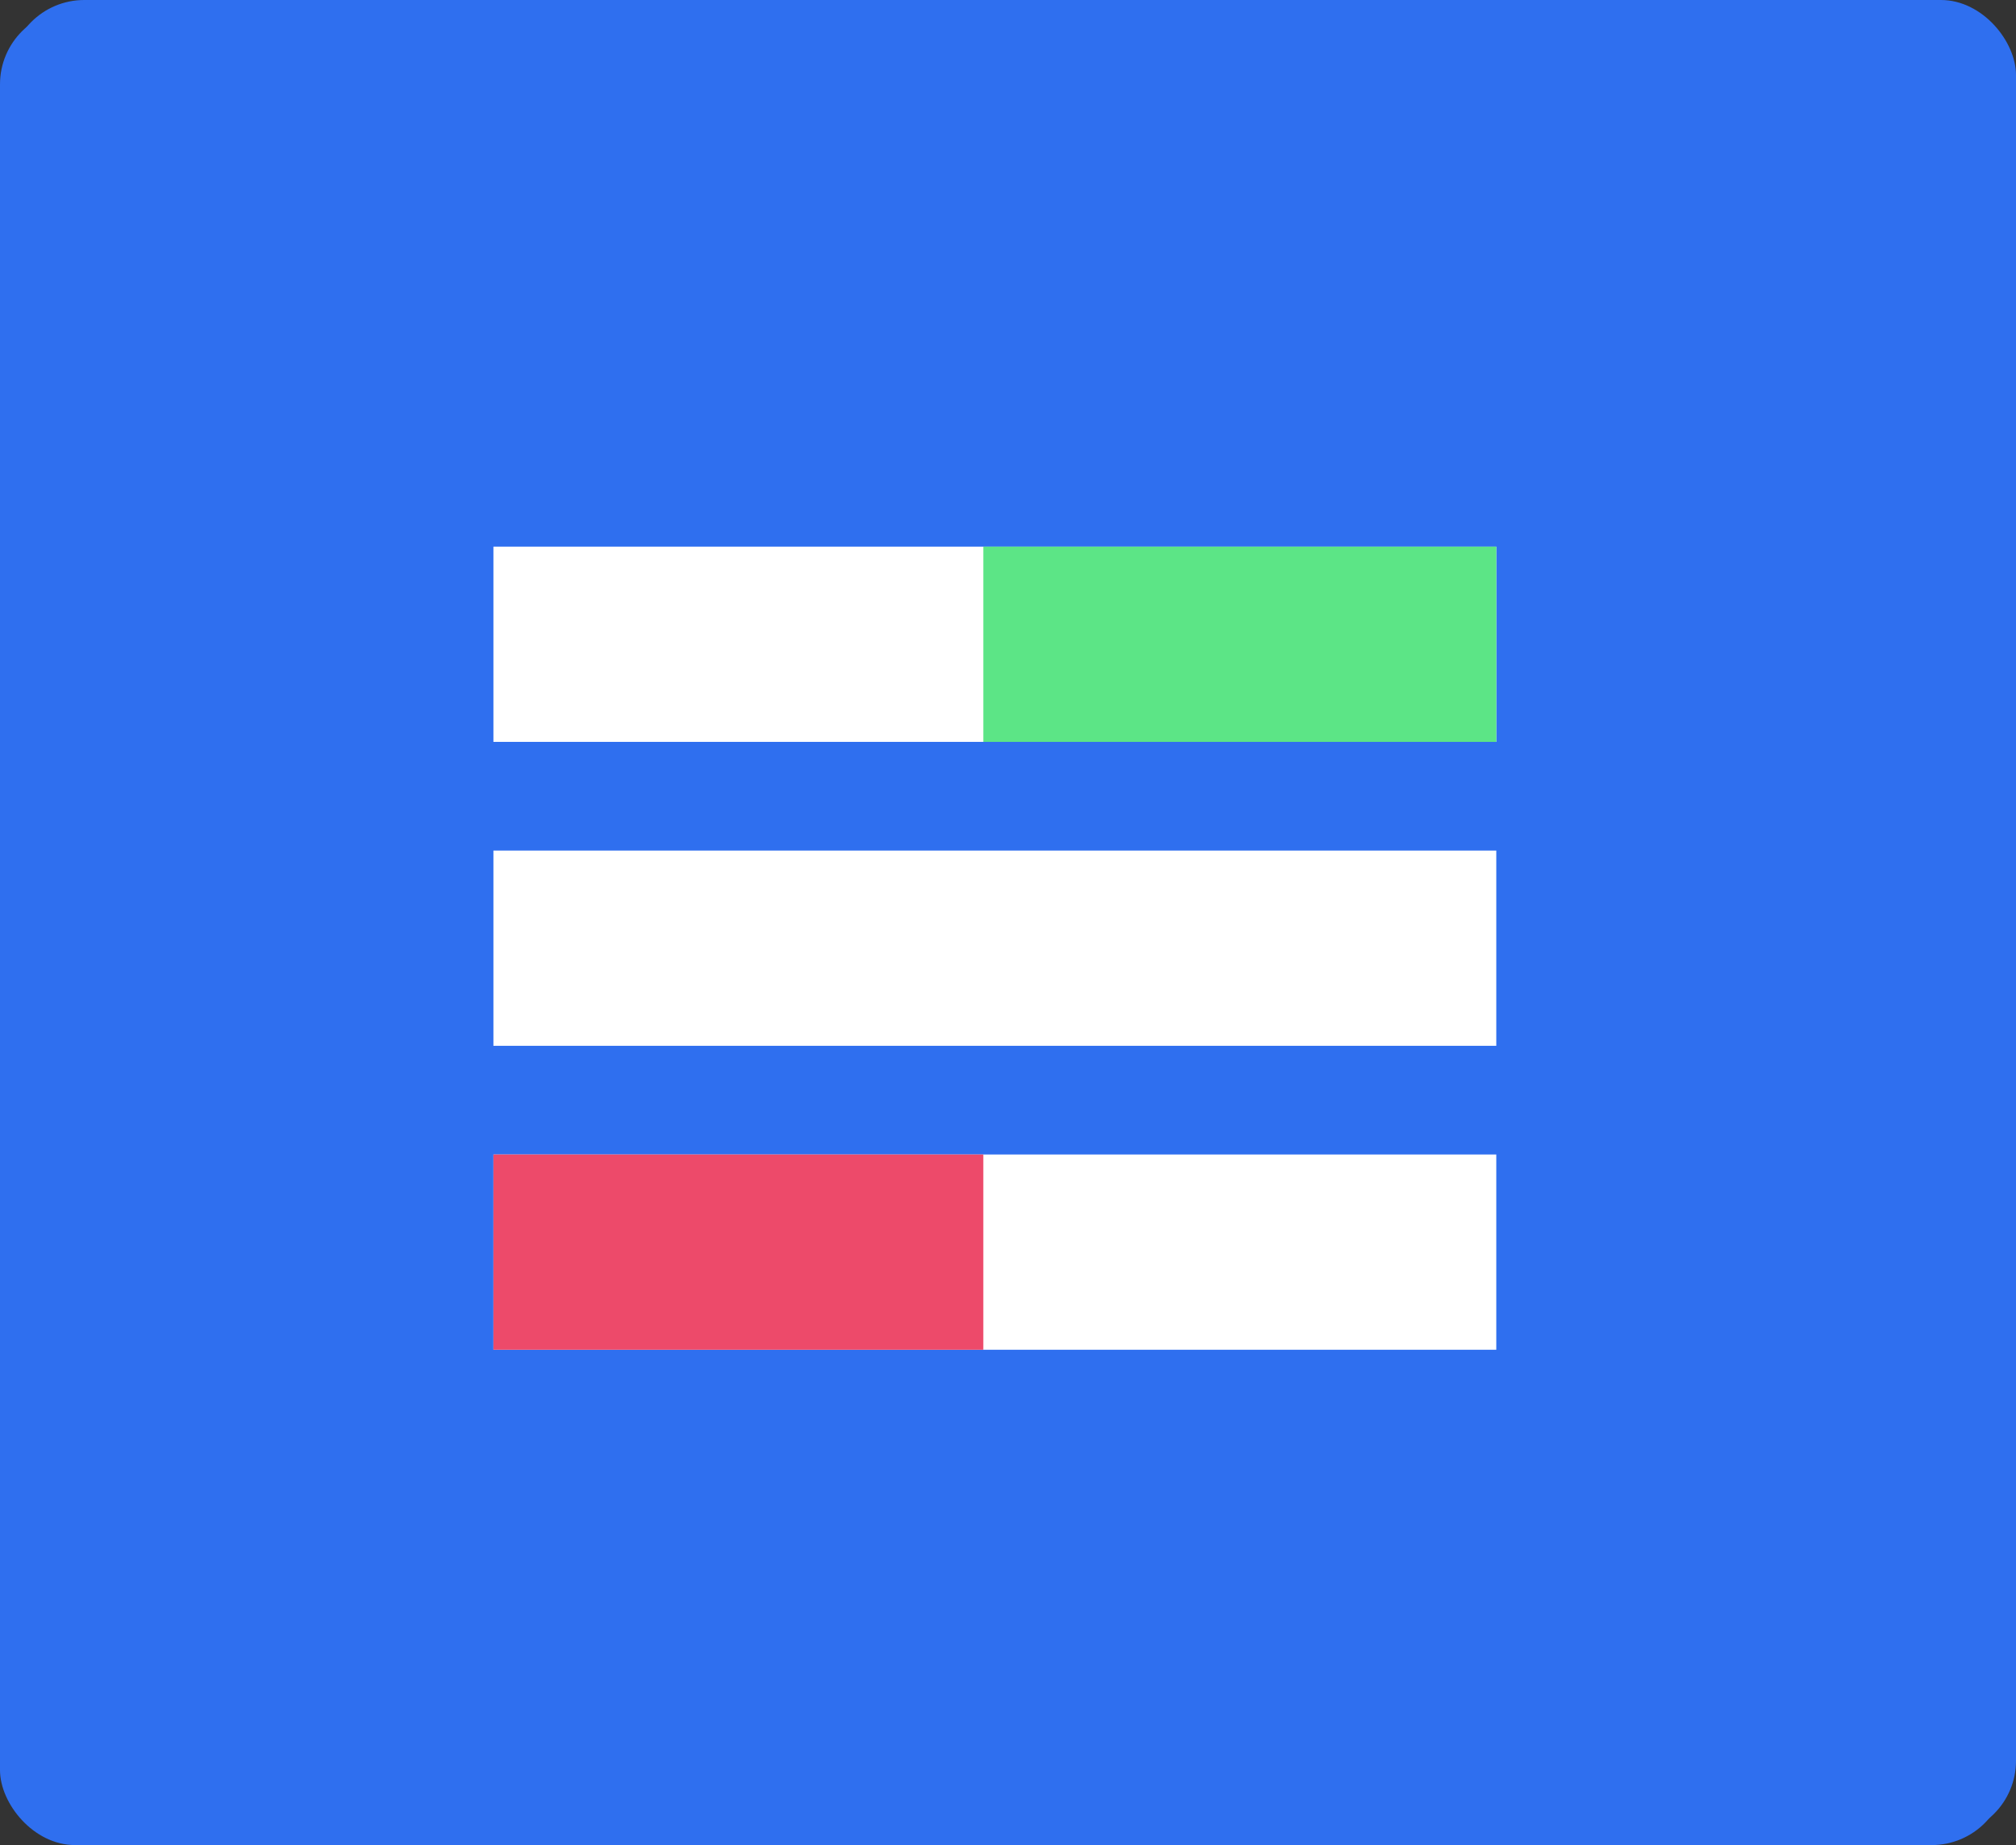 <svg xmlns="http://www.w3.org/2000/svg" viewBox="0 0 62.88 57.55"><rect x="0" y="0" width="62.88" height="57.55" fill="#333333" stroke="none"/><defs><style>.cls-1{fill:#2f6fef;}.cls-2{fill:#fff;}.cls-3{fill:#5ce586;}.cls-4{fill:#ed4a6a;}</style></defs><g id="Layer_2" data-name="Layer 2"><g id="Layer_1-2" data-name="Layer 1"><rect class="cls-1" x="0.29" width="62.59" height="57.26" rx="2.34"></rect><rect class="cls-1" y="0.29" width="62.59" height="57.26" rx="2.34"></rect><rect class="cls-2" x="15.39" y="17.05" width="31.28" height="6.09"></rect><rect class="cls-3" x="30.67" y="17.05" width="16" height="6.09"></rect><rect class="cls-2" x="15.39" y="26.53" width="31.28" height="6.09"></rect><rect class="cls-2" x="15.39" y="36.01" width="31.28" height="6.09"></rect><rect class="cls-4" x="15.39" y="36.01" width="15.28" height="6.09"></rect></g></g></svg>